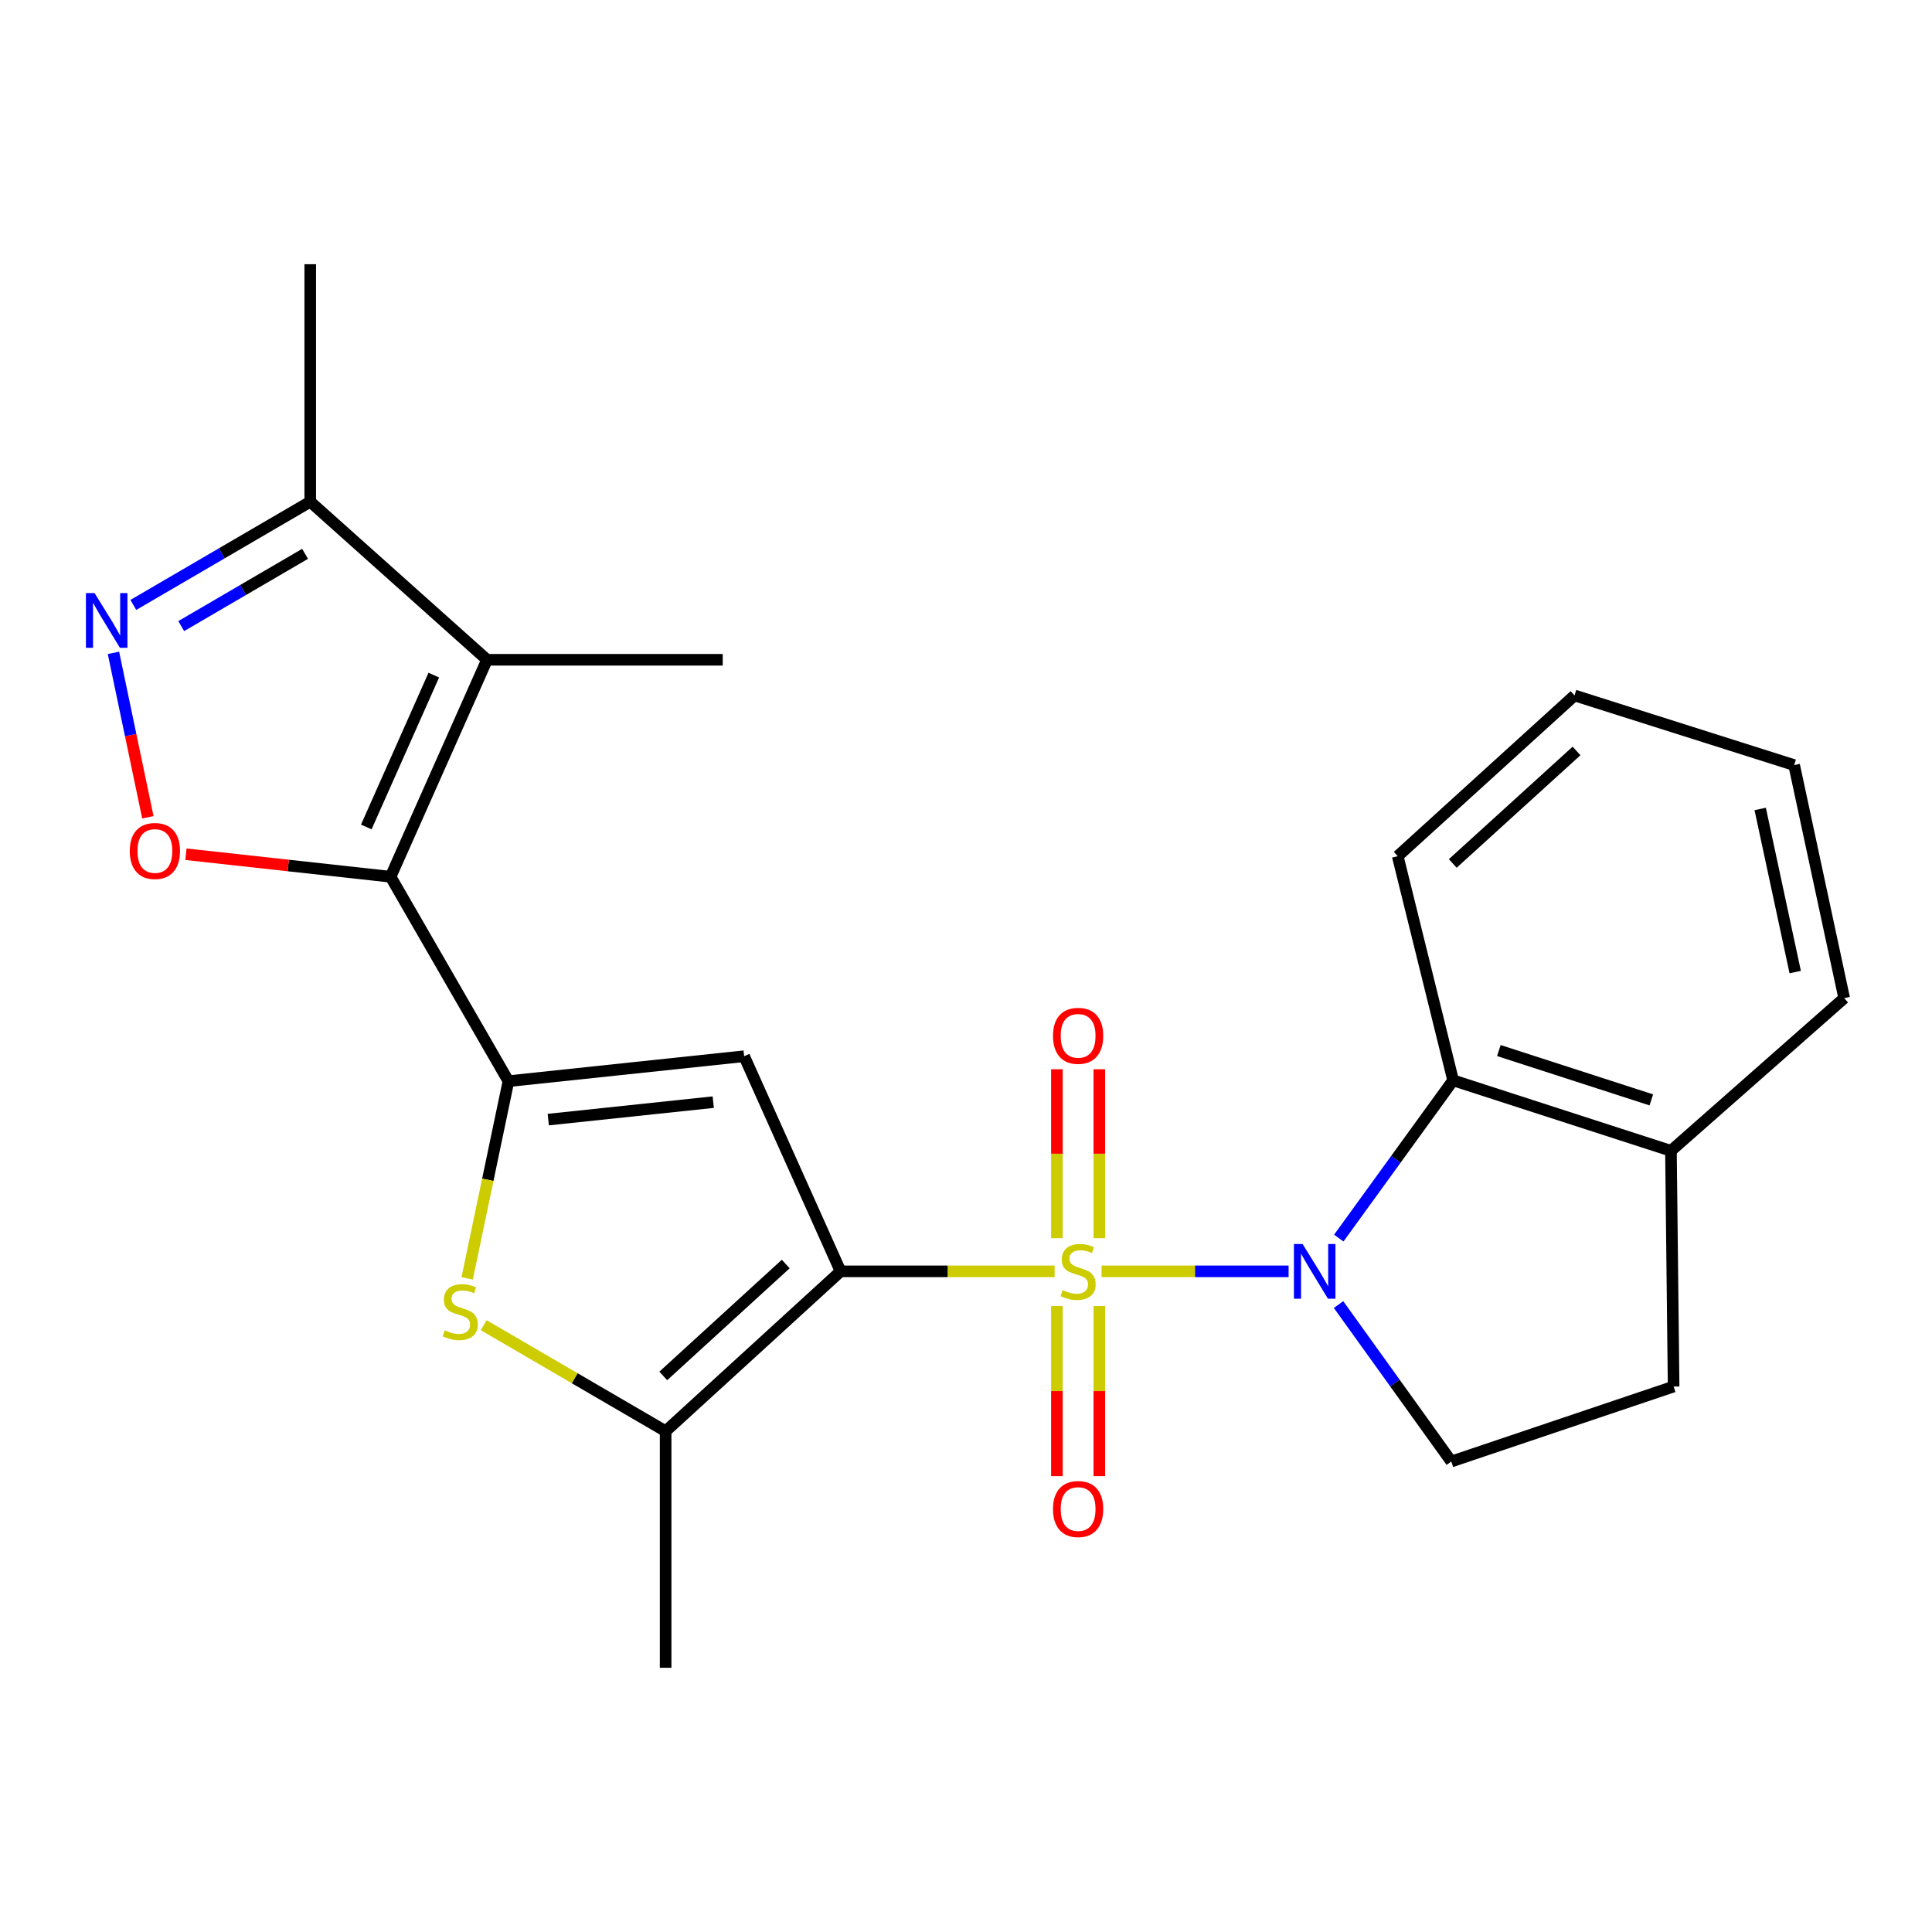 <?xml version='1.0' encoding='iso-8859-1'?>
<svg version='1.1' baseProfile='full'
              xmlns='http://www.w3.org/2000/svg'
                      xmlns:rdkit='http://www.rdkit.org/xml'
                      xmlns:xlink='http://www.w3.org/1999/xlink'
                  xml:space='preserve'
width='1000px' height='1000px' viewBox='0 0 1000 1000'>
<!-- END OF HEADER -->
<rect style='opacity:1.0;fill:#FFFFFF;stroke:none' width='1000' height='1000' x='0' y='0'> </rect>
<path class='bond-0' d='M 545.877,658.047 L 490.481,658.047' style='fill:none;fill-rule:evenodd;stroke:#CCCC00;stroke-width:6px;stroke-linecap:butt;stroke-linejoin:miter;stroke-opacity:1' />
<path class='bond-0' d='M 490.481,658.047 L 435.084,658.047' style='fill:none;fill-rule:evenodd;stroke:#000000;stroke-width:6px;stroke-linecap:butt;stroke-linejoin:miter;stroke-opacity:1' />
<path class='bond-1' d='M 570.172,658.047 L 618.577,658.047' style='fill:none;fill-rule:evenodd;stroke:#CCCC00;stroke-width:6px;stroke-linecap:butt;stroke-linejoin:miter;stroke-opacity:1' />
<path class='bond-1' d='M 618.577,658.047 L 666.981,658.047' style='fill:none;fill-rule:evenodd;stroke:#0000FF;stroke-width:6px;stroke-linecap:butt;stroke-linejoin:miter;stroke-opacity:1' />
<path class='bond-13' d='M 569.007,640.878 L 569.007,597.161' style='fill:none;fill-rule:evenodd;stroke:#CCCC00;stroke-width:6px;stroke-linecap:butt;stroke-linejoin:miter;stroke-opacity:1' />
<path class='bond-13' d='M 569.007,597.161 L 569.007,553.444' style='fill:none;fill-rule:evenodd;stroke:#FF0000;stroke-width:6px;stroke-linecap:butt;stroke-linejoin:miter;stroke-opacity:1' />
<path class='bond-13' d='M 547.055,640.878 L 547.055,597.161' style='fill:none;fill-rule:evenodd;stroke:#CCCC00;stroke-width:6px;stroke-linecap:butt;stroke-linejoin:miter;stroke-opacity:1' />
<path class='bond-13' d='M 547.055,597.161 L 547.055,553.444' style='fill:none;fill-rule:evenodd;stroke:#FF0000;stroke-width:6px;stroke-linecap:butt;stroke-linejoin:miter;stroke-opacity:1' />
<path class='bond-14' d='M 547.055,676.001 L 547.055,720.025' style='fill:none;fill-rule:evenodd;stroke:#CCCC00;stroke-width:6px;stroke-linecap:butt;stroke-linejoin:miter;stroke-opacity:1' />
<path class='bond-14' d='M 547.055,720.025 L 547.055,764.05' style='fill:none;fill-rule:evenodd;stroke:#FF0000;stroke-width:6px;stroke-linecap:butt;stroke-linejoin:miter;stroke-opacity:1' />
<path class='bond-14' d='M 569.007,676.001 L 569.007,720.025' style='fill:none;fill-rule:evenodd;stroke:#CCCC00;stroke-width:6px;stroke-linecap:butt;stroke-linejoin:miter;stroke-opacity:1' />
<path class='bond-14' d='M 569.007,720.025 L 569.007,764.05' style='fill:none;fill-rule:evenodd;stroke:#FF0000;stroke-width:6px;stroke-linecap:butt;stroke-linejoin:miter;stroke-opacity:1' />
<path class='bond-4' d='M 435.084,658.047 L 385.166,546.698' style='fill:none;fill-rule:evenodd;stroke:#000000;stroke-width:6px;stroke-linecap:butt;stroke-linejoin:miter;stroke-opacity:1' />
<path class='bond-6' d='M 435.084,658.047 L 344.529,740.797' style='fill:none;fill-rule:evenodd;stroke:#000000;stroke-width:6px;stroke-linecap:butt;stroke-linejoin:miter;stroke-opacity:1' />
<path class='bond-6' d='M 406.692,654.254 L 343.304,712.179' style='fill:none;fill-rule:evenodd;stroke:#000000;stroke-width:6px;stroke-linecap:butt;stroke-linejoin:miter;stroke-opacity:1' />
<path class='bond-10' d='M 692.952,640.835 L 722.541,600.005' style='fill:none;fill-rule:evenodd;stroke:#0000FF;stroke-width:6px;stroke-linecap:butt;stroke-linejoin:miter;stroke-opacity:1' />
<path class='bond-10' d='M 722.541,600.005 L 752.129,559.175' style='fill:none;fill-rule:evenodd;stroke:#000000;stroke-width:6px;stroke-linecap:butt;stroke-linejoin:miter;stroke-opacity:1' />
<path class='bond-12' d='M 692.827,675.237 L 722.009,715.859' style='fill:none;fill-rule:evenodd;stroke:#0000FF;stroke-width:6px;stroke-linecap:butt;stroke-linejoin:miter;stroke-opacity:1' />
<path class='bond-12' d='M 722.009,715.859 L 751.19,756.481' style='fill:none;fill-rule:evenodd;stroke:#000000;stroke-width:6px;stroke-linecap:butt;stroke-linejoin:miter;stroke-opacity:1' />
<path class='bond-2' d='M 263.17,559.614 L 385.166,546.698' style='fill:none;fill-rule:evenodd;stroke:#000000;stroke-width:6px;stroke-linecap:butt;stroke-linejoin:miter;stroke-opacity:1' />
<path class='bond-2' d='M 283.781,579.507 L 369.178,570.466' style='fill:none;fill-rule:evenodd;stroke:#000000;stroke-width:6px;stroke-linecap:butt;stroke-linejoin:miter;stroke-opacity:1' />
<path class='bond-3' d='M 263.17,559.614 L 202.166,453.802' style='fill:none;fill-rule:evenodd;stroke:#000000;stroke-width:6px;stroke-linecap:butt;stroke-linejoin:miter;stroke-opacity:1' />
<path class='bond-25' d='M 263.17,559.614 L 252.49,610.645' style='fill:none;fill-rule:evenodd;stroke:#000000;stroke-width:6px;stroke-linecap:butt;stroke-linejoin:miter;stroke-opacity:1' />
<path class='bond-25' d='M 252.49,610.645 L 241.81,661.676' style='fill:none;fill-rule:evenodd;stroke:#CCCC00;stroke-width:6px;stroke-linecap:butt;stroke-linejoin:miter;stroke-opacity:1' />
<path class='bond-5' d='M 202.166,453.802 L 252.084,341.502' style='fill:none;fill-rule:evenodd;stroke:#000000;stroke-width:6px;stroke-linecap:butt;stroke-linejoin:miter;stroke-opacity:1' />
<path class='bond-5' d='M 189.593,428.04 L 224.536,349.43' style='fill:none;fill-rule:evenodd;stroke:#000000;stroke-width:6px;stroke-linecap:butt;stroke-linejoin:miter;stroke-opacity:1' />
<path class='bond-8' d='M 202.166,453.802 L 149.202,447.978' style='fill:none;fill-rule:evenodd;stroke:#000000;stroke-width:6px;stroke-linecap:butt;stroke-linejoin:miter;stroke-opacity:1' />
<path class='bond-8' d='M 149.202,447.978 L 96.238,442.153' style='fill:none;fill-rule:evenodd;stroke:#FF0000;stroke-width:6px;stroke-linecap:butt;stroke-linejoin:miter;stroke-opacity:1' />
<path class='bond-11' d='M 252.084,341.502 L 160.578,259.691' style='fill:none;fill-rule:evenodd;stroke:#000000;stroke-width:6px;stroke-linecap:butt;stroke-linejoin:miter;stroke-opacity:1' />
<path class='bond-17' d='M 252.084,341.502 L 374.08,341.502' style='fill:none;fill-rule:evenodd;stroke:#000000;stroke-width:6px;stroke-linecap:butt;stroke-linejoin:miter;stroke-opacity:1' />
<path class='bond-7' d='M 344.529,740.797 L 297.451,713.361' style='fill:none;fill-rule:evenodd;stroke:#000000;stroke-width:6px;stroke-linecap:butt;stroke-linejoin:miter;stroke-opacity:1' />
<path class='bond-7' d='M 297.451,713.361 L 250.373,685.925' style='fill:none;fill-rule:evenodd;stroke:#CCCC00;stroke-width:6px;stroke-linecap:butt;stroke-linejoin:miter;stroke-opacity:1' />
<path class='bond-18' d='M 344.529,740.797 L 344.529,863.244' style='fill:none;fill-rule:evenodd;stroke:#000000;stroke-width:6px;stroke-linecap:butt;stroke-linejoin:miter;stroke-opacity:1' />
<path class='bond-9' d='M 76.536,423.021 L 67.63,380.471' style='fill:none;fill-rule:evenodd;stroke:#FF0000;stroke-width:6px;stroke-linecap:butt;stroke-linejoin:miter;stroke-opacity:1' />
<path class='bond-9' d='M 67.63,380.471 L 58.725,337.921' style='fill:none;fill-rule:evenodd;stroke:#0000FF;stroke-width:6px;stroke-linecap:butt;stroke-linejoin:miter;stroke-opacity:1' />
<path class='bond-27' d='M 69.007,313.114 L 114.792,286.403' style='fill:none;fill-rule:evenodd;stroke:#0000FF;stroke-width:6px;stroke-linecap:butt;stroke-linejoin:miter;stroke-opacity:1' />
<path class='bond-27' d='M 114.792,286.403 L 160.578,259.691' style='fill:none;fill-rule:evenodd;stroke:#000000;stroke-width:6px;stroke-linecap:butt;stroke-linejoin:miter;stroke-opacity:1' />
<path class='bond-27' d='M 93.805,324.062 L 125.854,305.364' style='fill:none;fill-rule:evenodd;stroke:#0000FF;stroke-width:6px;stroke-linecap:butt;stroke-linejoin:miter;stroke-opacity:1' />
<path class='bond-27' d='M 125.854,305.364 L 157.904,286.666' style='fill:none;fill-rule:evenodd;stroke:#000000;stroke-width:6px;stroke-linecap:butt;stroke-linejoin:miter;stroke-opacity:1' />
<path class='bond-15' d='M 752.129,559.175 L 864.881,595.665' style='fill:none;fill-rule:evenodd;stroke:#000000;stroke-width:6px;stroke-linecap:butt;stroke-linejoin:miter;stroke-opacity:1' />
<path class='bond-15' d='M 775.802,543.762 L 854.728,569.305' style='fill:none;fill-rule:evenodd;stroke:#000000;stroke-width:6px;stroke-linecap:butt;stroke-linejoin:miter;stroke-opacity:1' />
<path class='bond-19' d='M 752.129,559.175 L 723.457,443.155' style='fill:none;fill-rule:evenodd;stroke:#000000;stroke-width:6px;stroke-linecap:butt;stroke-linejoin:miter;stroke-opacity:1' />
<path class='bond-20' d='M 160.578,259.691 L 160.578,136.756' style='fill:none;fill-rule:evenodd;stroke:#000000;stroke-width:6px;stroke-linecap:butt;stroke-linejoin:miter;stroke-opacity:1' />
<path class='bond-16' d='M 751.19,756.481 L 866.259,717.673' style='fill:none;fill-rule:evenodd;stroke:#000000;stroke-width:6px;stroke-linecap:butt;stroke-linejoin:miter;stroke-opacity:1' />
<path class='bond-21' d='M 864.881,595.665 L 954.545,516.635' style='fill:none;fill-rule:evenodd;stroke:#000000;stroke-width:6px;stroke-linecap:butt;stroke-linejoin:miter;stroke-opacity:1' />
<path class='bond-24' d='M 864.881,595.665 L 866.259,717.673' style='fill:none;fill-rule:evenodd;stroke:#000000;stroke-width:6px;stroke-linecap:butt;stroke-linejoin:miter;stroke-opacity:1' />
<path class='bond-22' d='M 723.457,443.155 L 814.975,359.966' style='fill:none;fill-rule:evenodd;stroke:#000000;stroke-width:6px;stroke-linecap:butt;stroke-linejoin:miter;stroke-opacity:1' />
<path class='bond-22' d='M 751.951,446.921 L 816.013,388.689' style='fill:none;fill-rule:evenodd;stroke:#000000;stroke-width:6px;stroke-linecap:butt;stroke-linejoin:miter;stroke-opacity:1' />
<path class='bond-26' d='M 954.545,516.635 L 928.653,396.017' style='fill:none;fill-rule:evenodd;stroke:#000000;stroke-width:6px;stroke-linecap:butt;stroke-linejoin:miter;stroke-opacity:1' />
<path class='bond-26' d='M 929.198,503.15 L 911.074,418.718' style='fill:none;fill-rule:evenodd;stroke:#000000;stroke-width:6px;stroke-linecap:butt;stroke-linejoin:miter;stroke-opacity:1' />
<path class='bond-23' d='M 814.975,359.966 L 928.653,396.017' style='fill:none;fill-rule:evenodd;stroke:#000000;stroke-width:6px;stroke-linecap:butt;stroke-linejoin:miter;stroke-opacity:1' />
<path  class='atom-0' d='M 550.031 667.767
Q 550.351 667.887, 551.671 668.447
Q 552.991 669.007, 554.431 669.367
Q 555.911 669.687, 557.351 669.687
Q 560.031 669.687, 561.591 668.407
Q 563.151 667.087, 563.151 664.807
Q 563.151 663.247, 562.351 662.287
Q 561.591 661.327, 560.391 660.807
Q 559.191 660.287, 557.191 659.687
Q 554.671 658.927, 553.151 658.207
Q 551.671 657.487, 550.591 655.967
Q 549.551 654.447, 549.551 651.887
Q 549.551 648.327, 551.951 646.127
Q 554.391 643.927, 559.191 643.927
Q 562.471 643.927, 566.191 645.487
L 565.271 648.567
Q 561.871 647.167, 559.311 647.167
Q 556.551 647.167, 555.031 648.327
Q 553.511 649.447, 553.551 651.407
Q 553.551 652.927, 554.311 653.847
Q 555.111 654.767, 556.231 655.287
Q 557.391 655.807, 559.311 656.407
Q 561.871 657.207, 563.391 658.007
Q 564.911 658.807, 565.991 660.447
Q 567.111 662.047, 567.111 664.807
Q 567.111 668.727, 564.471 670.847
Q 561.871 672.927, 557.511 672.927
Q 554.991 672.927, 553.071 672.367
Q 551.191 671.847, 548.951 670.927
L 550.031 667.767
' fill='#CCCC00'/>
<path  class='atom-2' d='M 674.218 643.887
L 683.498 658.887
Q 684.418 660.367, 685.898 663.047
Q 687.378 665.727, 687.458 665.887
L 687.458 643.887
L 691.218 643.887
L 691.218 672.207
L 687.338 672.207
L 677.378 655.807
Q 676.218 653.887, 674.978 651.687
Q 673.778 649.487, 673.418 648.807
L 673.418 672.207
L 669.738 672.207
L 669.738 643.887
L 674.218 643.887
' fill='#0000FF'/>
<path  class='atom-8' d='M 230.217 688.561
Q 230.537 688.681, 231.857 689.241
Q 233.177 689.801, 234.617 690.161
Q 236.097 690.481, 237.537 690.481
Q 240.217 690.481, 241.777 689.201
Q 243.337 687.881, 243.337 685.601
Q 243.337 684.041, 242.537 683.081
Q 241.777 682.121, 240.577 681.601
Q 239.377 681.081, 237.377 680.481
Q 234.857 679.721, 233.337 679.001
Q 231.857 678.281, 230.777 676.761
Q 229.737 675.241, 229.737 672.681
Q 229.737 669.121, 232.137 666.921
Q 234.577 664.721, 239.377 664.721
Q 242.657 664.721, 246.377 666.281
L 245.457 669.361
Q 242.057 667.961, 239.497 667.961
Q 236.737 667.961, 235.217 669.121
Q 233.697 670.241, 233.737 672.201
Q 233.737 673.721, 234.497 674.641
Q 235.297 675.561, 236.417 676.081
Q 237.577 676.601, 239.497 677.201
Q 242.057 678.001, 243.577 678.801
Q 245.097 679.601, 246.177 681.241
Q 247.297 682.841, 247.297 685.601
Q 247.297 689.521, 244.657 691.641
Q 242.057 693.721, 237.697 693.721
Q 235.177 693.721, 233.257 693.161
Q 231.377 692.641, 229.137 691.721
L 230.217 688.561
' fill='#CCCC00'/>
<path  class='atom-9' d='M 67.17 440.466
Q 67.17 433.666, 70.53 429.866
Q 73.89 426.066, 80.17 426.066
Q 86.45 426.066, 89.81 429.866
Q 93.17 433.666, 93.17 440.466
Q 93.17 447.346, 89.77 451.266
Q 86.37 455.146, 80.17 455.146
Q 73.93 455.146, 70.53 451.266
Q 67.17 447.386, 67.17 440.466
M 80.17 451.946
Q 84.49 451.946, 86.81 449.066
Q 89.17 446.146, 89.17 440.466
Q 89.17 434.906, 86.81 432.106
Q 84.49 429.266, 80.17 429.266
Q 75.85 429.266, 73.49 432.066
Q 71.17 434.866, 71.17 440.466
Q 71.17 446.186, 73.49 449.066
Q 75.85 451.946, 80.17 451.946
' fill='#FF0000'/>
<path  class='atom-10' d='M 48.957 306.999
L 58.237 321.999
Q 59.157 323.479, 60.637 326.159
Q 62.117 328.839, 62.197 328.999
L 62.197 306.999
L 65.957 306.999
L 65.957 335.319
L 62.077 335.319
L 52.117 318.919
Q 50.957 316.999, 49.717 314.799
Q 48.517 312.599, 48.157 311.919
L 48.157 335.319
L 44.477 335.319
L 44.477 306.999
L 48.957 306.999
' fill='#0000FF'/>
<path  class='atom-14' d='M 545.031 536.143
Q 545.031 529.343, 548.391 525.543
Q 551.751 521.743, 558.031 521.743
Q 564.311 521.743, 567.671 525.543
Q 571.031 529.343, 571.031 536.143
Q 571.031 543.023, 567.631 546.943
Q 564.231 550.823, 558.031 550.823
Q 551.791 550.823, 548.391 546.943
Q 545.031 543.063, 545.031 536.143
M 558.031 547.623
Q 562.351 547.623, 564.671 544.743
Q 567.031 541.823, 567.031 536.143
Q 567.031 530.583, 564.671 527.783
Q 562.351 524.943, 558.031 524.943
Q 553.711 524.943, 551.351 527.743
Q 549.031 530.543, 549.031 536.143
Q 549.031 541.863, 551.351 544.743
Q 553.711 547.623, 558.031 547.623
' fill='#FF0000'/>
<path  class='atom-15' d='M 545.031 781.074
Q 545.031 774.274, 548.391 770.474
Q 551.751 766.674, 558.031 766.674
Q 564.311 766.674, 567.671 770.474
Q 571.031 774.274, 571.031 781.074
Q 571.031 787.954, 567.631 791.874
Q 564.231 795.754, 558.031 795.754
Q 551.791 795.754, 548.391 791.874
Q 545.031 787.994, 545.031 781.074
M 558.031 792.554
Q 562.351 792.554, 564.671 789.674
Q 567.031 786.754, 567.031 781.074
Q 567.031 775.514, 564.671 772.714
Q 562.351 769.874, 558.031 769.874
Q 553.711 769.874, 551.351 772.674
Q 549.031 775.474, 549.031 781.074
Q 549.031 786.794, 551.351 789.674
Q 553.711 792.554, 558.031 792.554
' fill='#FF0000'/>
</svg>
